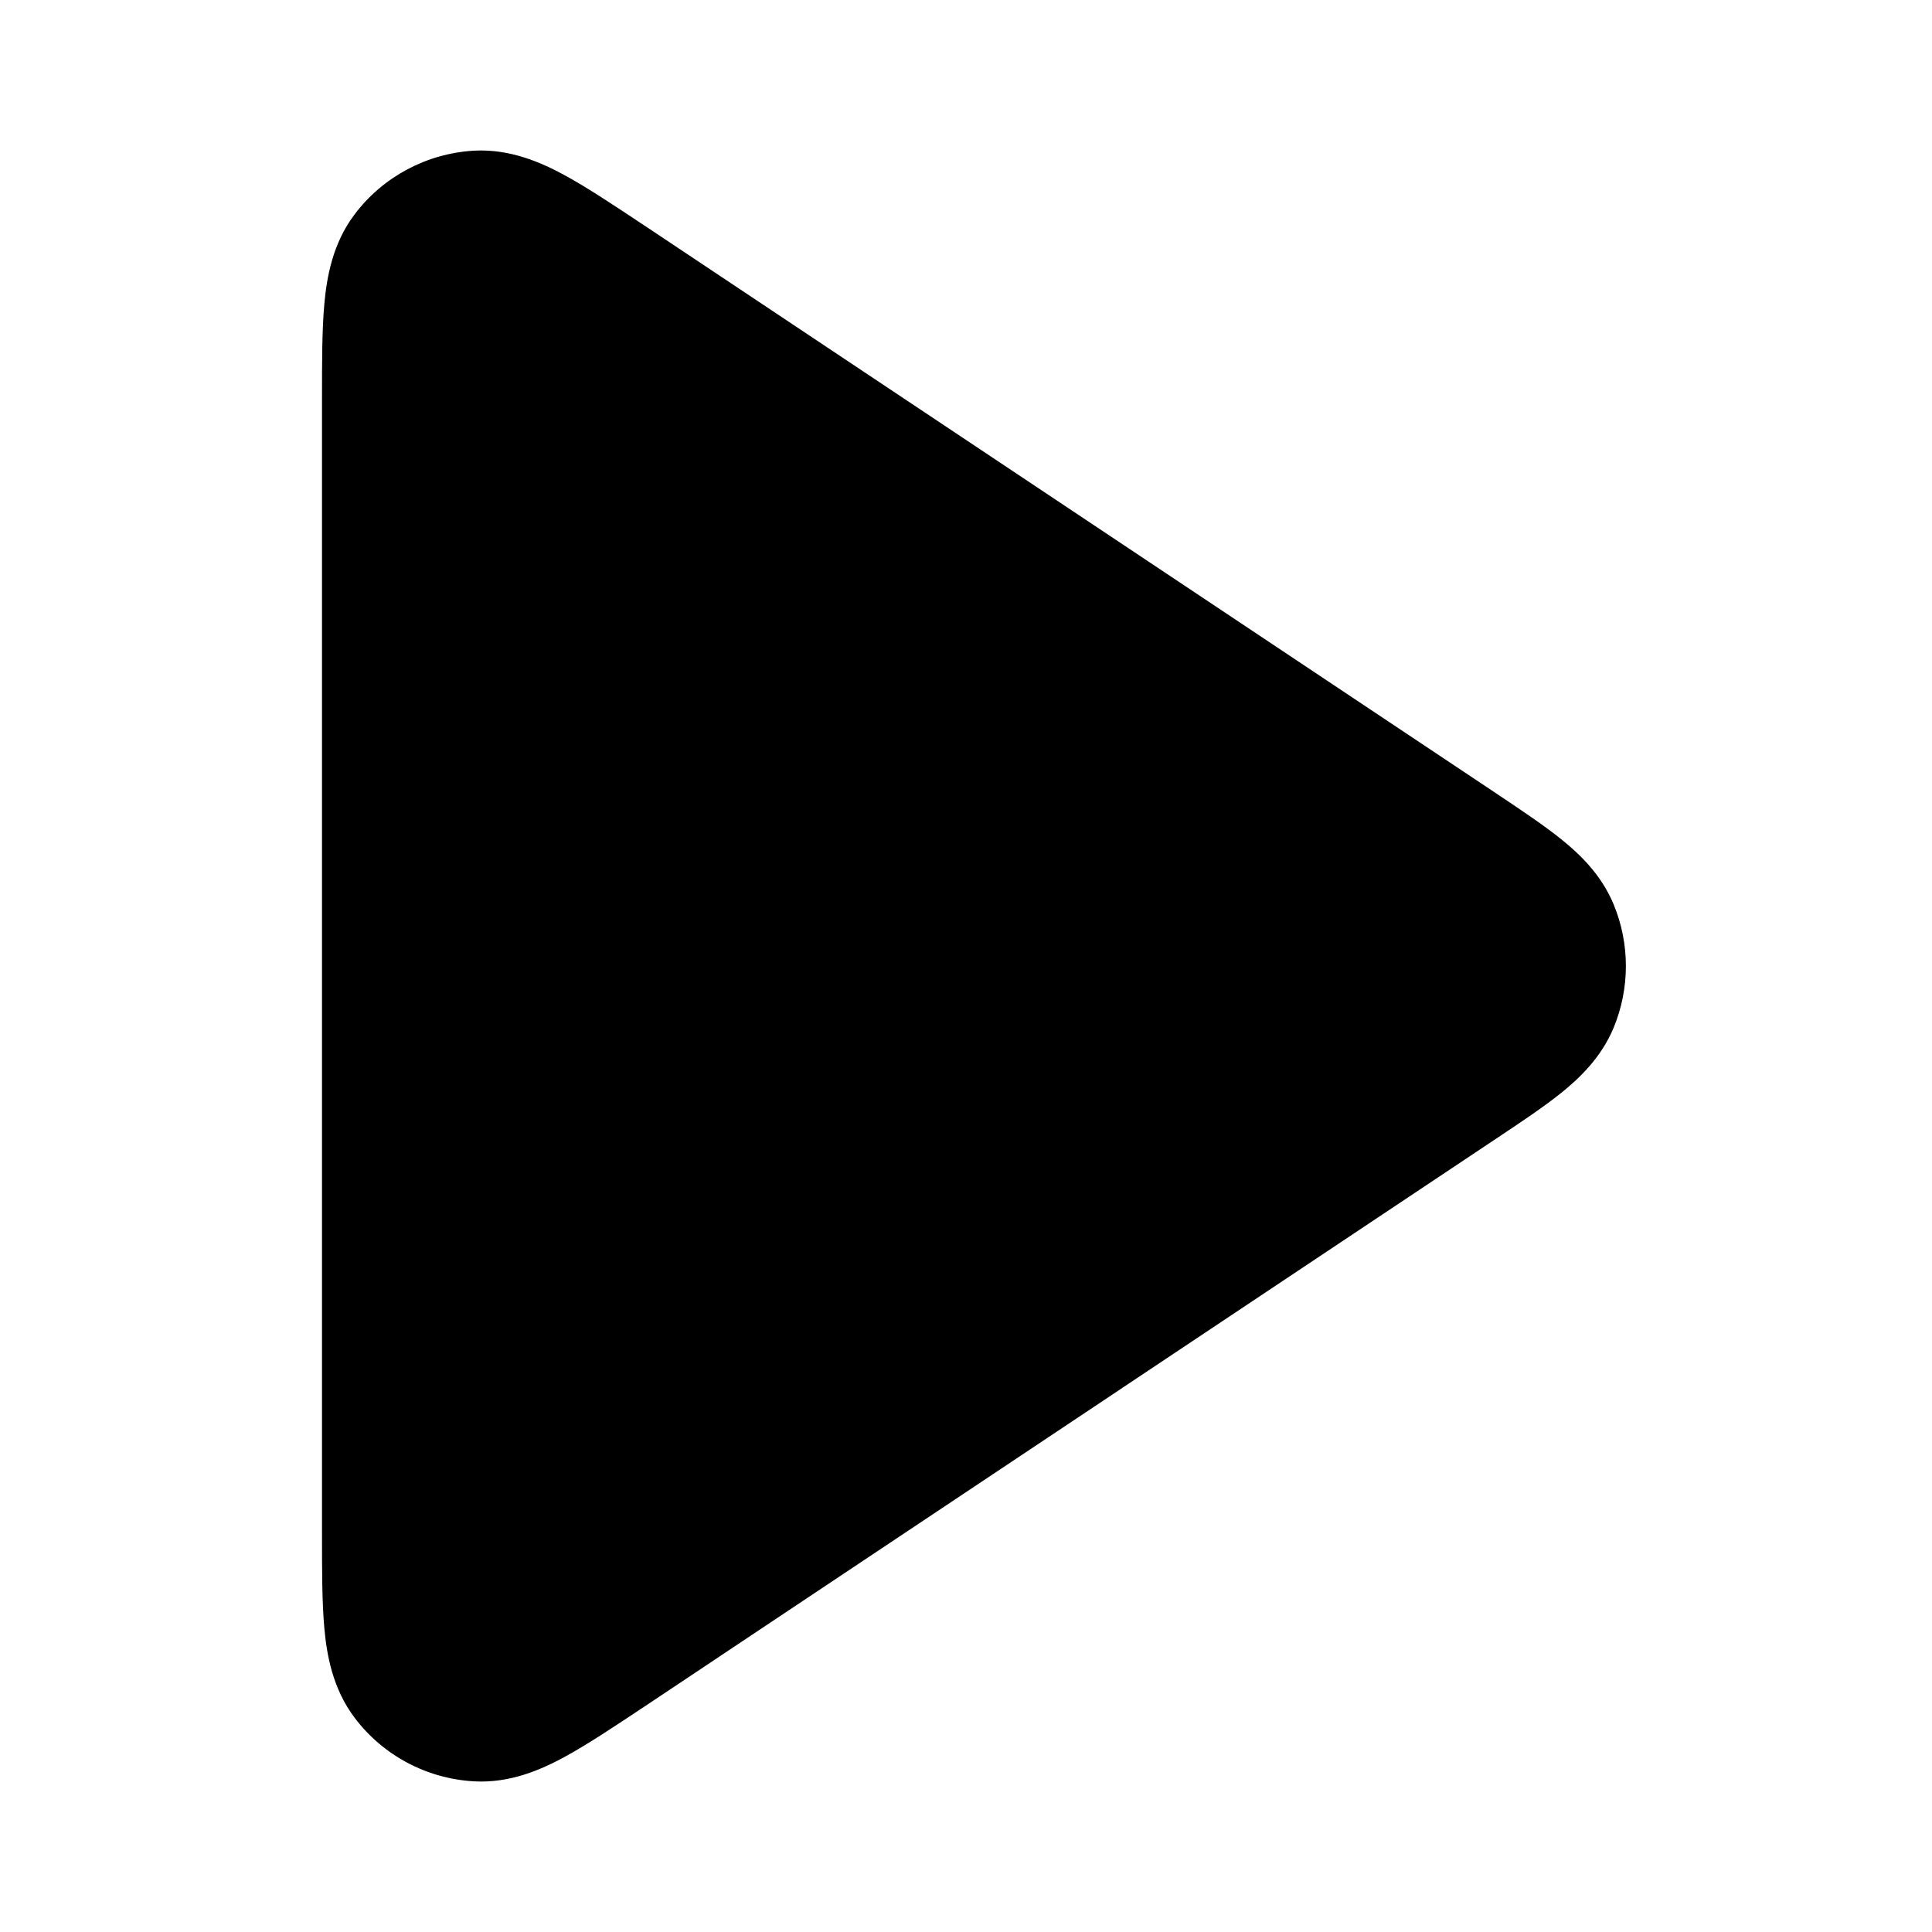 <svg width="18" height="18" viewBox="0 0 18 18" fill="none" xmlns="http://www.w3.org/2000/svg">
<g id="play-fill">
<path id="Union" fill-rule="evenodd" clip-rule="evenodd" d="M6.032 2.12L6.005 2.102L6.005 2.102C5.725 1.916 5.473 1.748 5.26 1.632C5.046 1.516 4.753 1.384 4.411 1.404C3.973 1.431 3.568 1.647 3.304 1.997C3.097 2.27 3.044 2.588 3.022 2.83C3 3.071 3 3.374 3 3.71L3 3.71L3 3.743L3 14.291C3 14.627 3 14.929 3.022 15.171C3.044 15.413 3.097 15.73 3.304 16.004C3.568 16.354 3.973 16.57 4.411 16.596C4.753 16.617 5.046 16.485 5.26 16.369C5.473 16.253 5.725 16.085 6.005 15.899L13.943 10.606C14.172 10.454 14.384 10.312 14.547 10.181C14.717 10.044 14.918 9.853 15.034 9.575C15.186 9.207 15.186 8.794 15.034 8.426C14.918 8.147 14.717 7.957 14.547 7.82C14.384 7.689 14.172 7.547 13.943 7.394L6.032 2.12Z" fill="black"/>
</g>
</svg>

